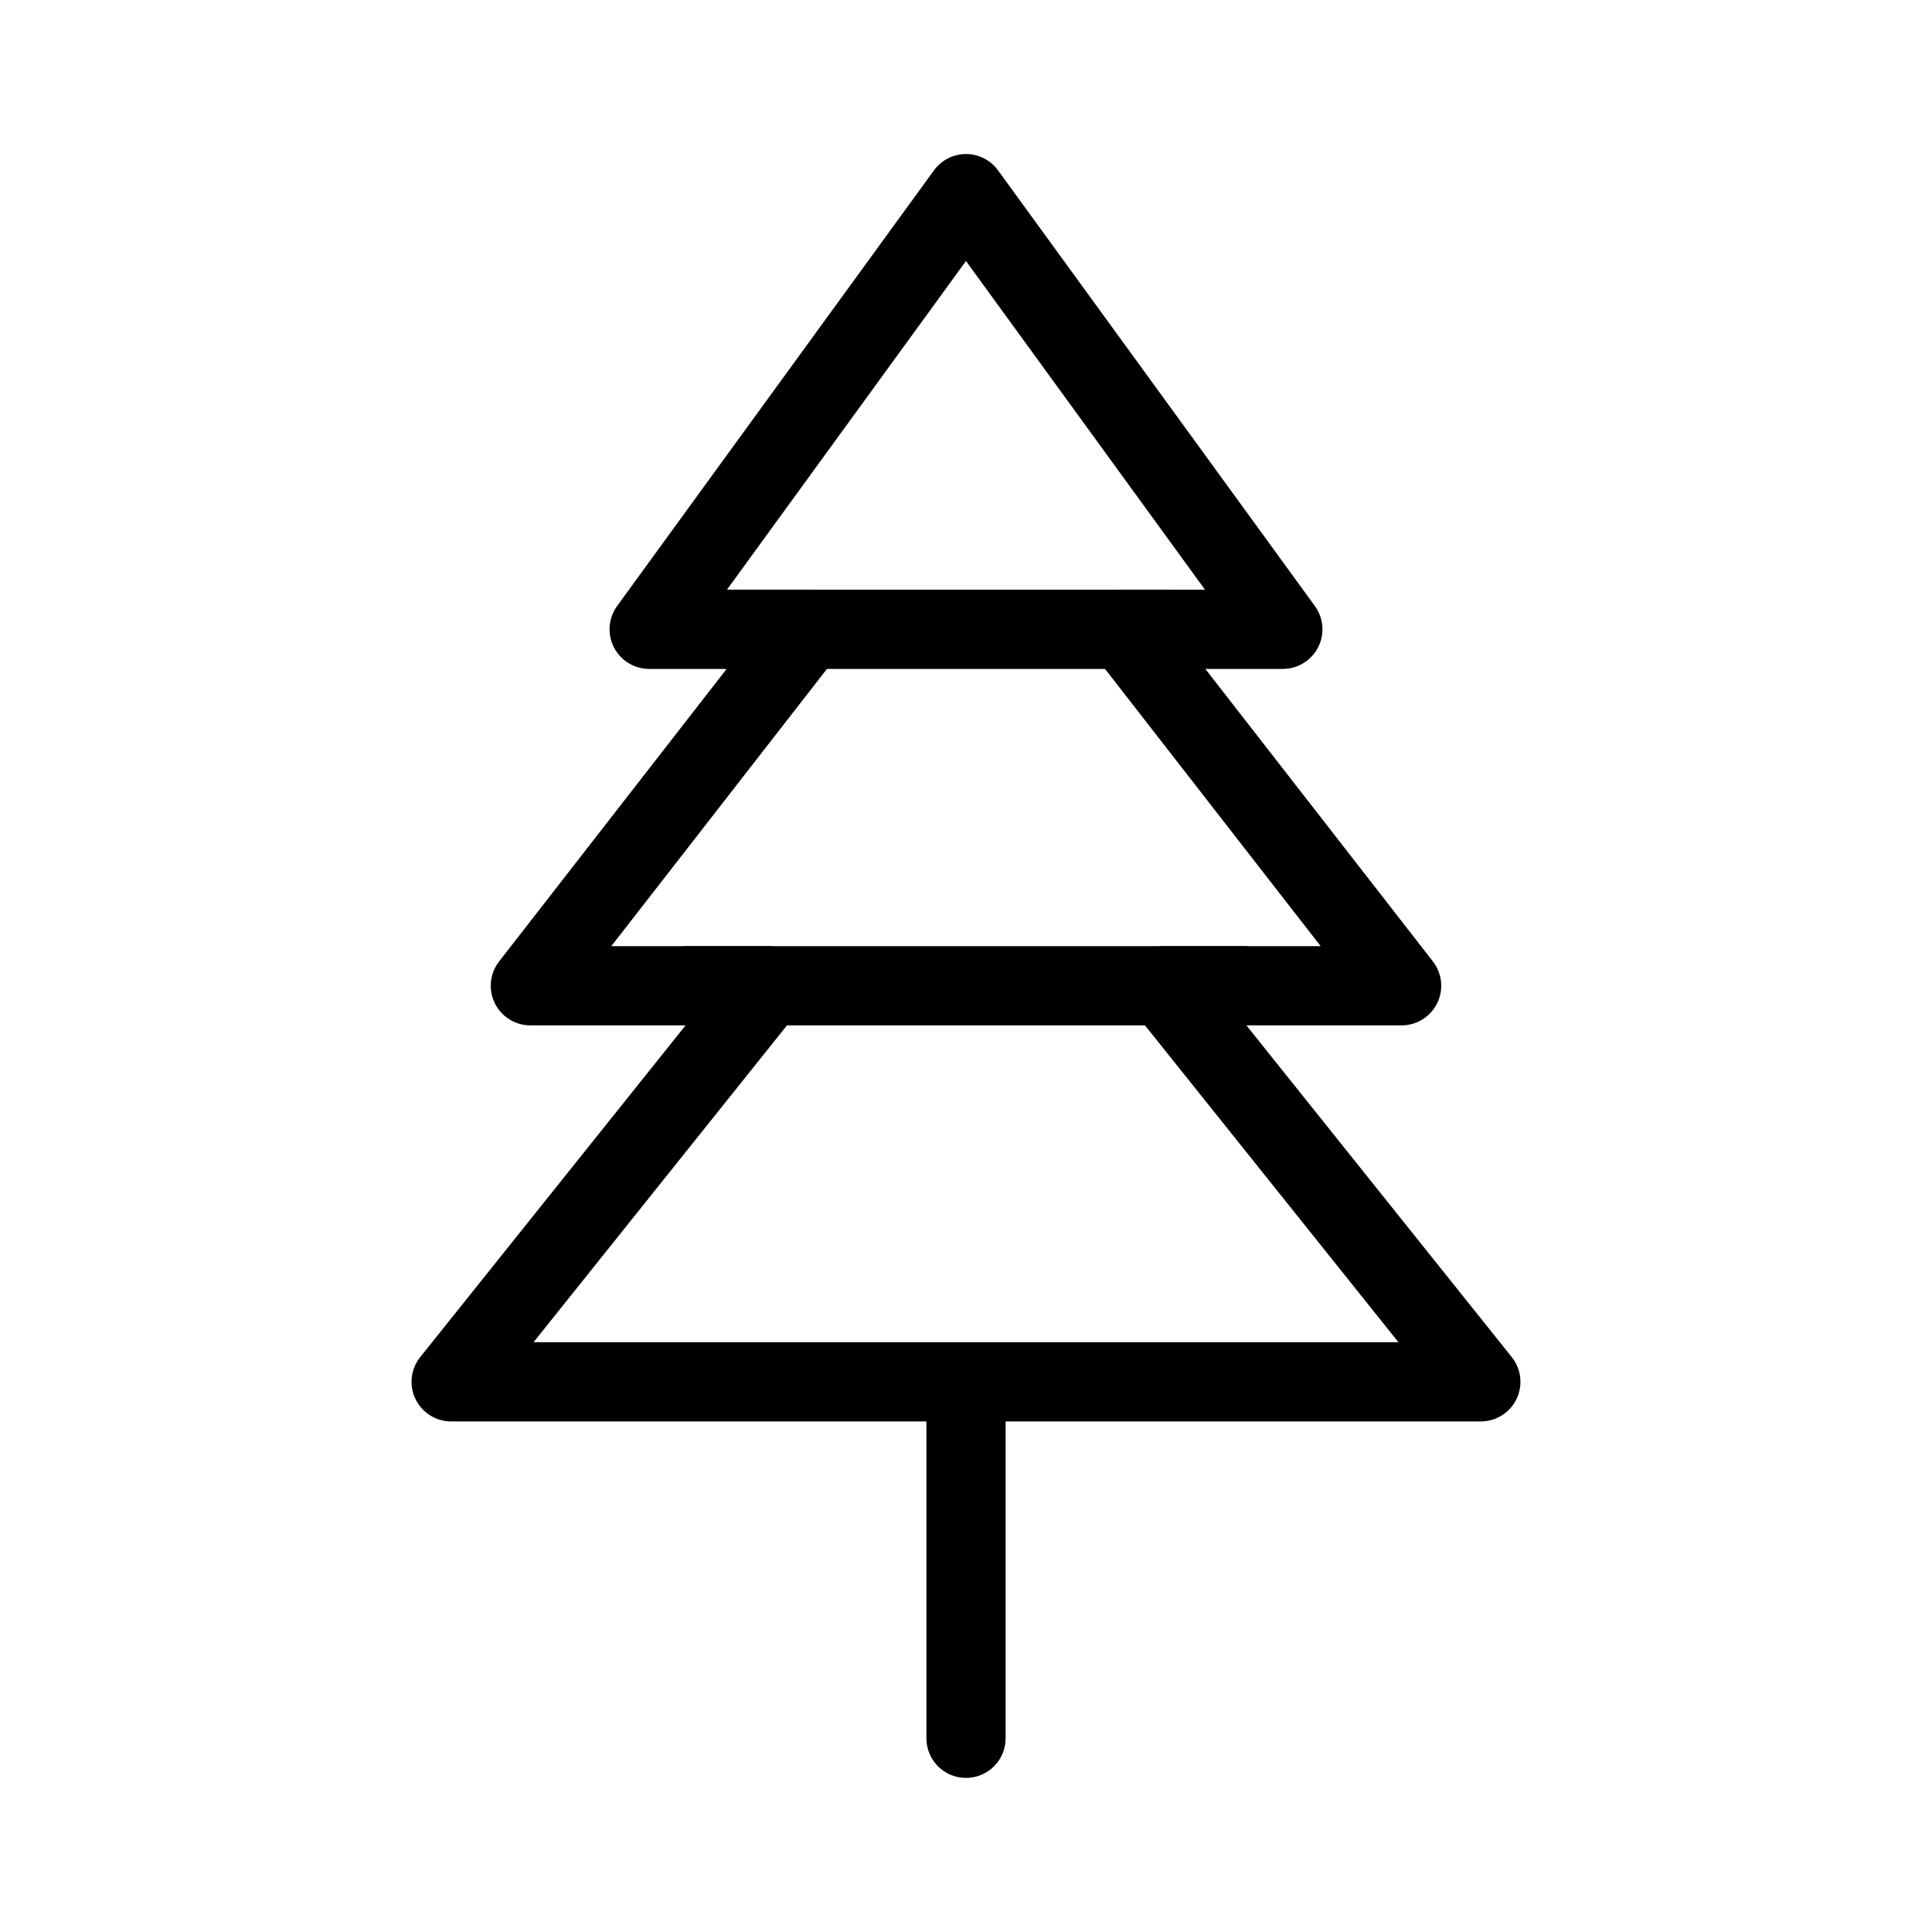 <?xml version="1.0" encoding="UTF-8"?>
<!-- The Best Svg Icon site in the world: iconSvg.co, Visit us! https://iconsvg.co -->
<svg fill="#000000" width="800px" height="800px" version="1.1" viewBox="144 144 512 512" xmlns="http://www.w3.org/2000/svg">
 <g fill-rule="evenodd">
  <path d="m399.84 510.2c-2.785 0.043-5.438 1.188-7.375 3.188s-3.004 4.688-2.957 7.473v83.66c-0.043 2.809 1.047 5.516 3.019 7.519 1.973 2 4.664 3.125 7.477 3.125 2.809 0 5.5-1.125 7.473-3.125 1.973-2.004 3.062-4.711 3.023-7.519v-83.66c0.043-2.844-1.066-5.578-3.074-7.59-2.008-2.008-4.746-3.117-7.586-3.07z"/>
  <path d="m399.38 184.84c-3.137 0.184-6.023 1.762-7.871 4.305l-83.969 115.46v-0.004c-2.32 3.195-2.652 7.418-0.859 10.934 1.789 3.516 5.402 5.731 9.348 5.734h20.543l-60.312 77.531c-2.457 3.164-2.898 7.449-1.141 11.047 1.762 3.598 5.414 5.883 9.422 5.887h41.145l-70.336 87.926c-2.512 3.148-2.996 7.461-1.246 11.09 1.746 3.629 5.418 5.938 9.445 5.945h272.9-0.004c4.031-0.008 7.699-2.316 9.449-5.945 1.746-3.629 1.262-7.941-1.246-11.09l-70.336-87.926h41.145-0.004c4.008-0.004 7.66-2.289 9.422-5.887 1.758-3.598 1.316-7.883-1.137-11.047l-60.312-77.531h20.543-0.004c3.949-0.004 7.559-2.219 9.352-5.734 1.789-3.516 1.457-7.742-0.863-10.934l-83.969-115.46c-2.102-2.891-5.531-4.512-9.102-4.305zm0.613 28.332 63.344 87.105h-21.359l0.004-0.004c-4.016 0-7.68 2.285-9.441 5.891-1.758 3.606-1.312 7.898 1.156 11.062l60.289 77.512h-41.512 0.004c-4.039 0-7.719 2.312-9.465 5.949-1.75 3.637-1.258 7.957 1.262 11.105l70.316 87.902h-229.19l70.316-87.902c2.523-3.148 3.016-7.469 1.266-11.105-1.75-3.641-5.43-5.953-9.465-5.949h-41.512l60.289-77.512c2.469-3.164 2.918-7.457 1.156-11.062-1.762-3.609-5.426-5.894-9.438-5.891h-21.359l63.344-87.105z"/>
  <path d="m337.16 300.28c-2.809-0.039-5.516 1.047-7.516 3.023-2 1.973-3.129 4.664-3.129 7.473 0 2.809 1.129 5.504 3.129 7.477s4.707 3.059 7.516 3.019h115.17c2.809 0.039 5.516-1.047 7.516-3.019 2.004-1.973 3.129-4.668 3.129-7.477 0-2.809-1.125-5.5-3.129-7.473-2-1.977-4.707-3.062-7.516-3.023z"/>
  <path d="m326.67 394.74c-2.809-0.039-5.516 1.047-7.516 3.019-2 1.973-3.129 4.668-3.129 7.477 0 2.809 1.129 5.5 3.129 7.473 2 1.973 4.707 3.062 7.516 3.023h146.66c2.809 0.039 5.516-1.051 7.516-3.023 2.004-1.973 3.129-4.664 3.129-7.473 0-2.809-1.125-5.504-3.129-7.477-2-1.973-4.707-3.059-7.516-3.019z"/>
 </g>
</svg>